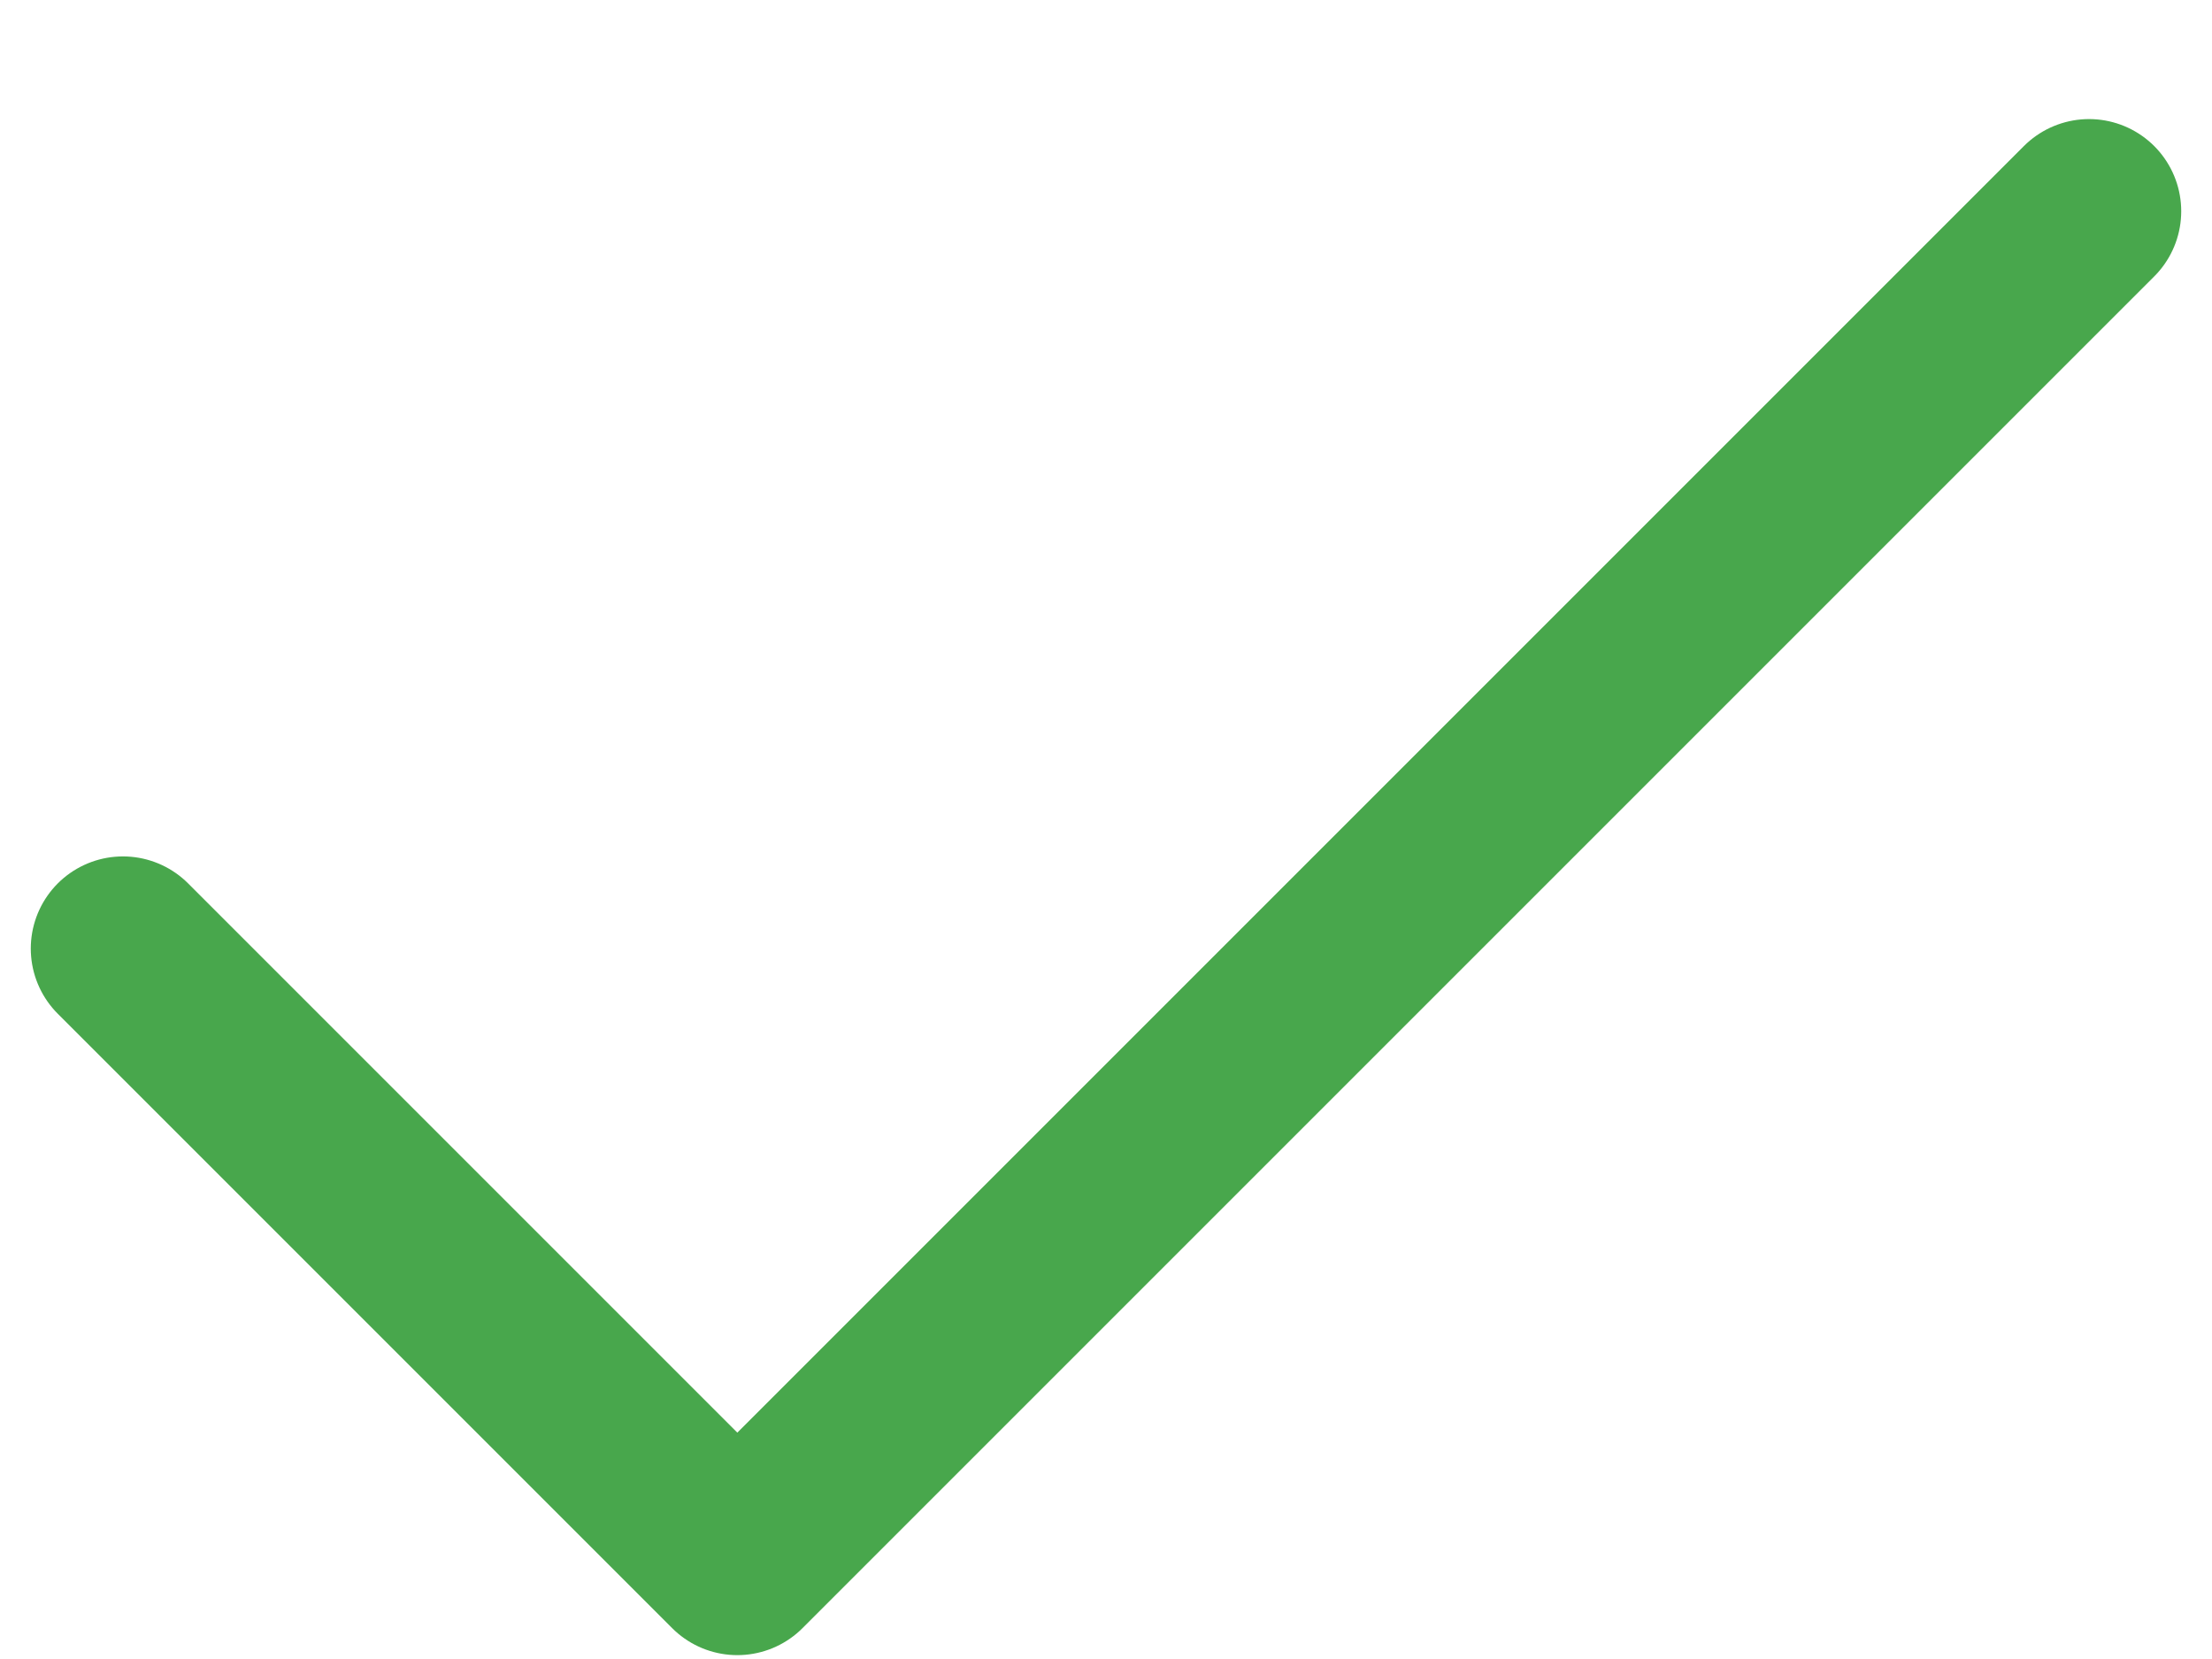 <svg width="12" height="9" viewBox="0 0 12 9" fill="none" xmlns="http://www.w3.org/2000/svg">
<path d="M11.333 1.146L4 8.479L0.667 5.146" stroke="#48A74C" stroke-linecap="round" stroke-linejoin="round"/>
</svg>
